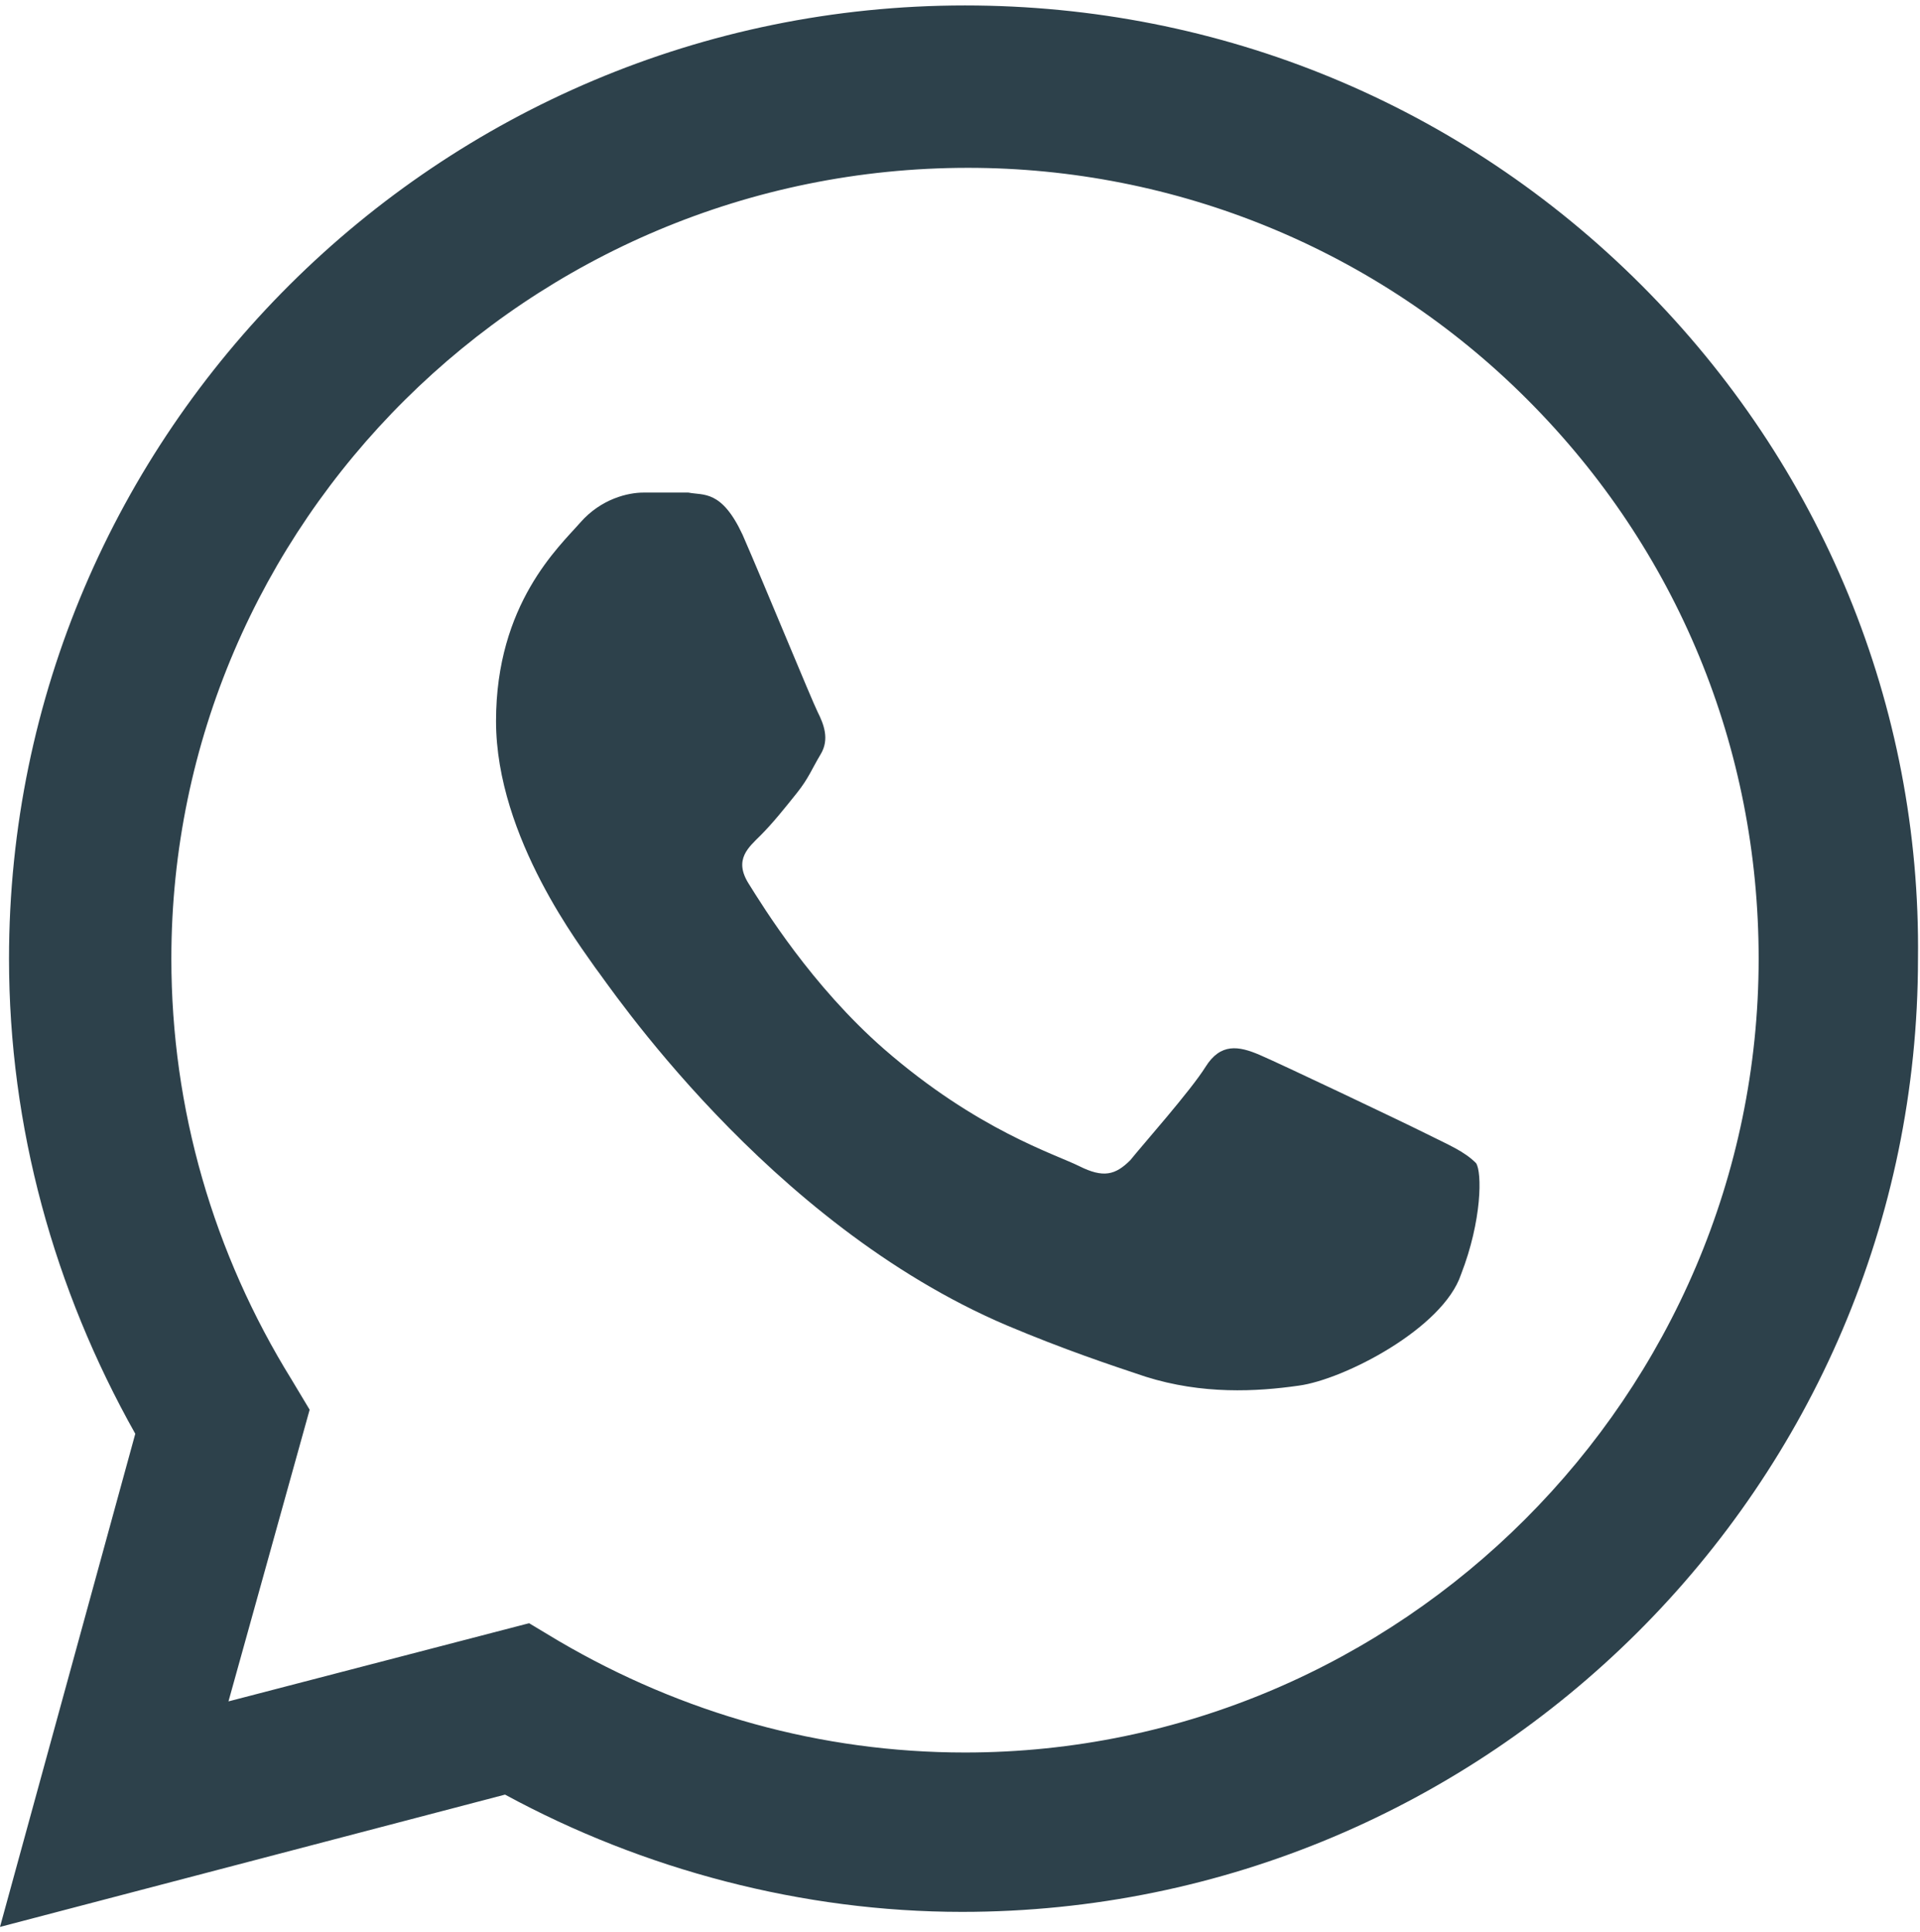<?xml version="1.0" encoding="UTF-8"?> <svg xmlns="http://www.w3.org/2000/svg" width="327" height="329" viewBox="0 0 327 329" fill="none"><path d="M242.688 192.928C238.592 190.88 218.112 181.152 214.528 179.616C210.944 178.08 207.872 177.568 205.312 181.664C202.752 185.76 194.56 194.976 192.512 197.536C189.952 200.096 187.904 200.608 183.808 198.56C179.712 196.512 166.4 192.416 150.528 178.592C138.24 167.84 130.048 154.528 127.488 150.432C124.928 146.336 127.488 144.288 129.536 142.24C131.584 140.192 133.632 137.632 135.68 135.072C137.728 132.512 138.24 130.976 139.776 128.416C141.312 125.856 140.288 123.296 139.264 121.248C138.24 119.2 130.048 99.232 126.464 91.04C122.88 83.36 119.808 84.384 117.248 83.872H109.568C107.008 83.872 102.4 84.896 98.816 88.992C95.232 93.088 84.48 102.816 84.48 122.784C84.48 142.752 99.328 161.696 101.376 164.768C103.424 167.328 130.56 208.288 171.52 225.696C181.248 229.792 188.928 232.352 195.072 234.4C204.8 237.472 214.016 236.96 221.184 235.936C228.864 234.912 245.76 226.208 248.832 216.992C252.416 207.776 252.416 199.584 251.392 198.048C249.344 196 246.784 194.976 242.688 192.928ZM164.352 298.4C139.776 298.4 116.224 291.744 95.232 279.456L90.112 276.384L38.912 289.696L52.736 240.032L49.664 234.912C36.352 213.408 29.184 188.832 29.184 163.232C29.184 88.992 90.112 28.576 164.864 28.576C200.192 28.576 234.496 42.4 260.096 68C285.696 93.6 299.52 127.392 299.52 163.232C299.52 237.472 238.592 298.4 164.352 298.4ZM279.552 48.544C248.832 17.824 207.872 0.928 164.352 0.928C74.752 0.928 1.536 73.632 1.536 163.232C1.536 191.904 9.216 219.552 23.04 244.128L0 328.096L86.016 305.568C109.568 318.368 136.704 325.536 163.84 325.536C253.44 325.536 326.656 252.832 326.656 163.232C327.168 120.224 310.272 79.264 279.552 48.544Z" fill="#2D414B"></path></svg> 